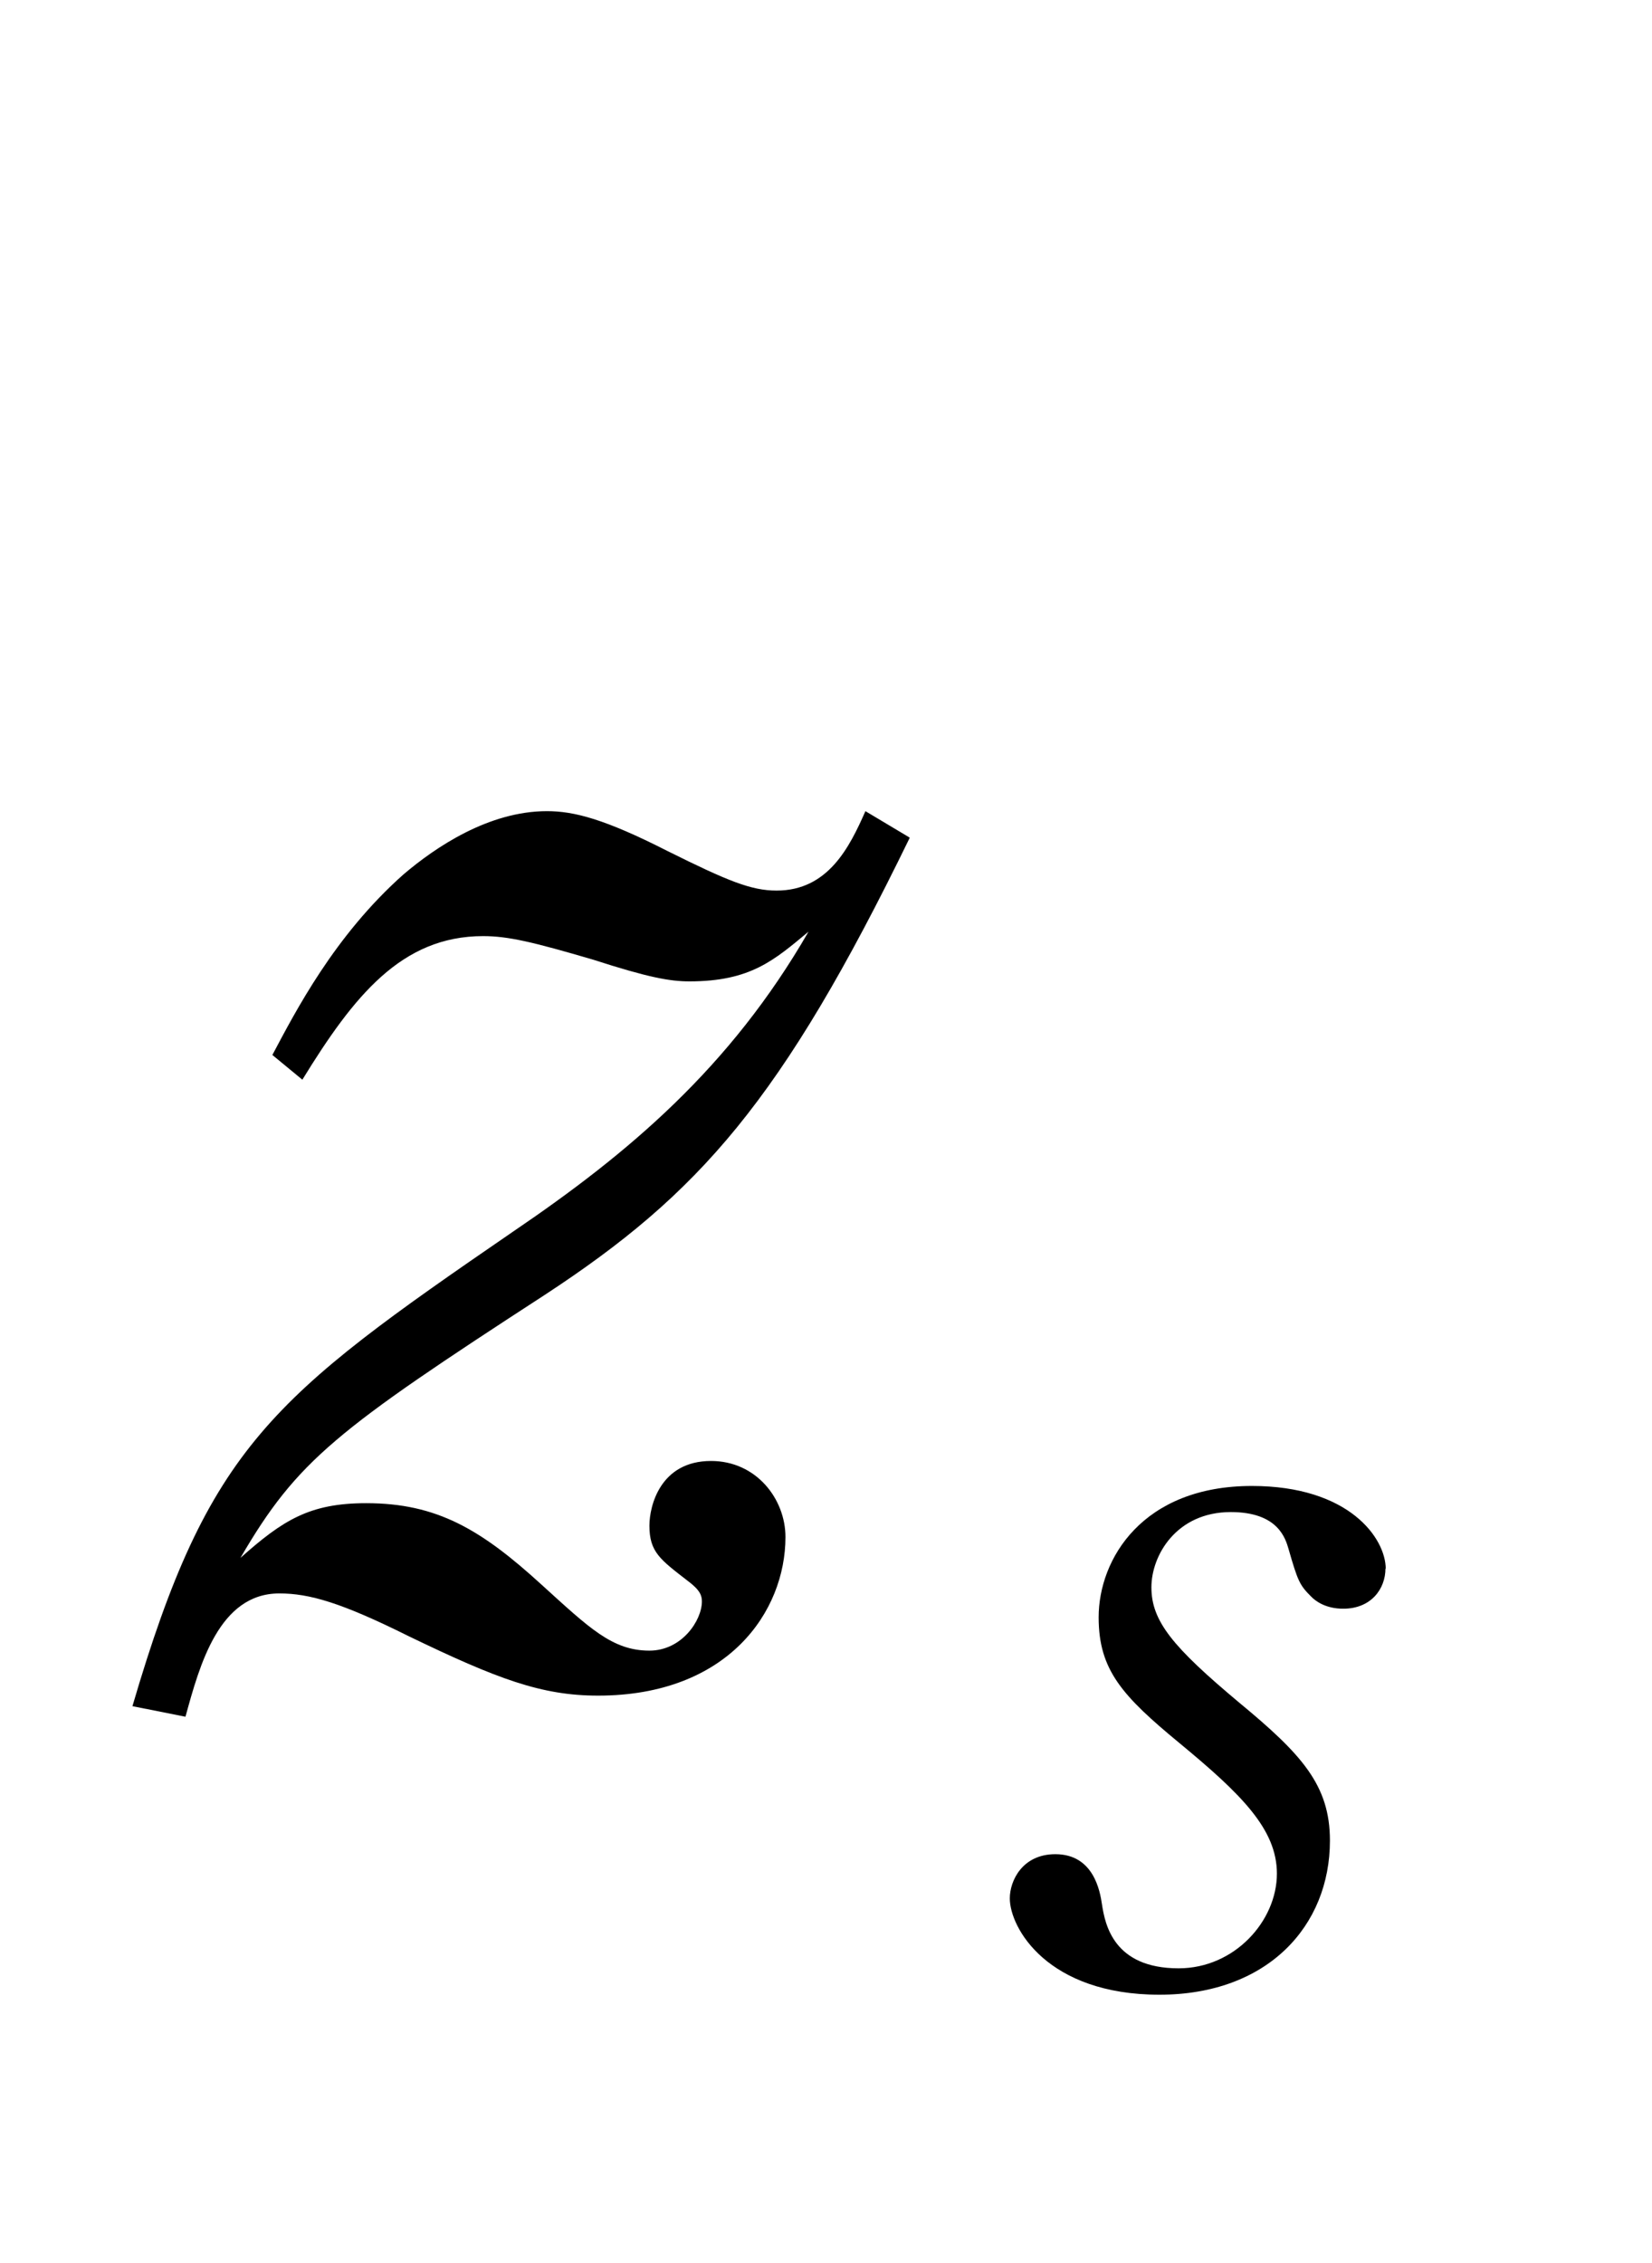 <?xml version="1.0"?><!--Antenna House PDF Viewer SDK V3.3 MR13 (3,3,2014,0515) for Windows Copyright (c) 1999-2014 Antenna House, Inc.--><svg xml:space="preserve" version="1.1" fill="black" fill-rule="evenodd" font-style="normal" font-weight="normal" font-stretch="normal" width="5.95pt" height="8.15pt" viewBox="0 0 5.95 8.15" xmlns="http://www.w3.org/2000/svg" xmlns:xlink="http://www.w3.org/1999/xlink"><defs><clipPath id="c0"><rect x="0" y="0" width="5.95" height="8.15" fill="none" clip-rule="evenodd"/></clipPath><clipPath id="c1"><rect x="-1" y="-1" width="597.276" height="843.89" fill="none" clip-rule="evenodd"/></clipPath><clipPath id="c2"><rect x="0" y="0" width="595.276" height="841.89" fill="none" clip-rule="evenodd"/></clipPath><clipPath id="c3"><rect x="0" y="0" width="595.276" height="841.89" fill="none" clip-rule="evenodd"/></clipPath><clipPath id="c4"><rect x="0" y="0" width="595.276" height="841.89" fill="none" clip-rule="nonzero"/></clipPath><clipPath id="c5"><path d="M55.275,639.81h94.434v136.174h-94.434v-136.174z" fill="none" clip-rule="nonzero"/></clipPath><clipPath id="c6"><path d="M327.391,365.125h195.611v245.032h-195.611v-245.032z" fill="none" clip-rule="nonzero"/></clipPath></defs><g clip-path="url(#c0)"><g><view viewBox="0 0 5.95 8.15" id="p1"/></g><g transform="translate(-354.8,-740.85)" clip-path="url(#c1)"><g clip-path="url(#c2)"><g transform="matrix(1,0,0,-1,0,841.89)" clip-path="url(#c3)"><g stroke-opacity="0"><path d="M2.773,-3.007l-.159,-.095c-.057,.129 -.134,.286 -.32,.286c-.091,0 -.175,-.034 -.394,-.143c-.226,-.115 -.336,-.143 -.433,-.143c-.21,0 -.402,.13 -.517,.228c-.249,.221 -.389,.494 -.472,.65l.108,.089c.185,-.301 .357,-.517 .651,-.517c.09,0 .179,.021 .397,.085c.198,.064 .276,.078 .346,.078c.221,0 .306,-.077 .429,-.179c-.282,.489 -.647,.797 -1.064,1.08c-.871,.598 -1.096,.771 -1.371,1.709l.191,.038c.051,-.186 .121,-.444 .338,-.444c.108,0 .223,.033 .466,.154c.319,.154 .478,.214 .682,.214c.467,0 .675,-.302 .675,-.571c0,-.137 -.105,-.274 -.268,-.274c-.183,0 -.222,.162 -.222,.233c0,.095 .039,.122 .137,.198c.046,.034 .052,.054 .052,.075c0,.068 -.072,.177 -.189,.177c-.134,0 -.217,-.082 -.389,-.238c-.217,-.198 -.376,-.293 -.631,-.293c-.204,0 -.3,.061 -.453,.197c.205,-.352 .346,-.46 1.096,-.947c.557,-.365 .853,-.698 1.314,-1.645z" fill-rule="nonzero" transform="matrix(1,0,0,-1,355.303,95.017)"/></g><g stroke-opacity="0"><path d="M1.391,-1.486c0,-.111 -.132,-.299 -.482,-.299c-.394,0 -.552,.263 -.552,.473c0,.189 .084,.282 .29,.452c.224,.185 .352,.311 .352,.471c0,.17 -.152,.341 -.354,.341c-.235,0 -.265,-.159 -.276,-.23c-.007,-.048 -.03,-.181 -.168,-.181c-.119,0 -.164,.096 -.164,.159c0,.106 .135,.347 .539,.347c.389,0 .614,-.247 .614,-.555c0,-.2 -.102,-.311 -.327,-.497c-.239,-.2 -.316,-.293 -.316,-.415c0,-.115 .09,-.271 .286,-.271c.171,0 .197,.096 .208,.133c.033,.115 .04,.13 .08,.17c.018,.019 .055,.045 .117,.045c.1,0 .152,-.071 .152,-.145z" fill-rule="nonzero" transform="matrix(1,0,0,-1,358.4,93.904)"/></g></g></g></g></g></svg>